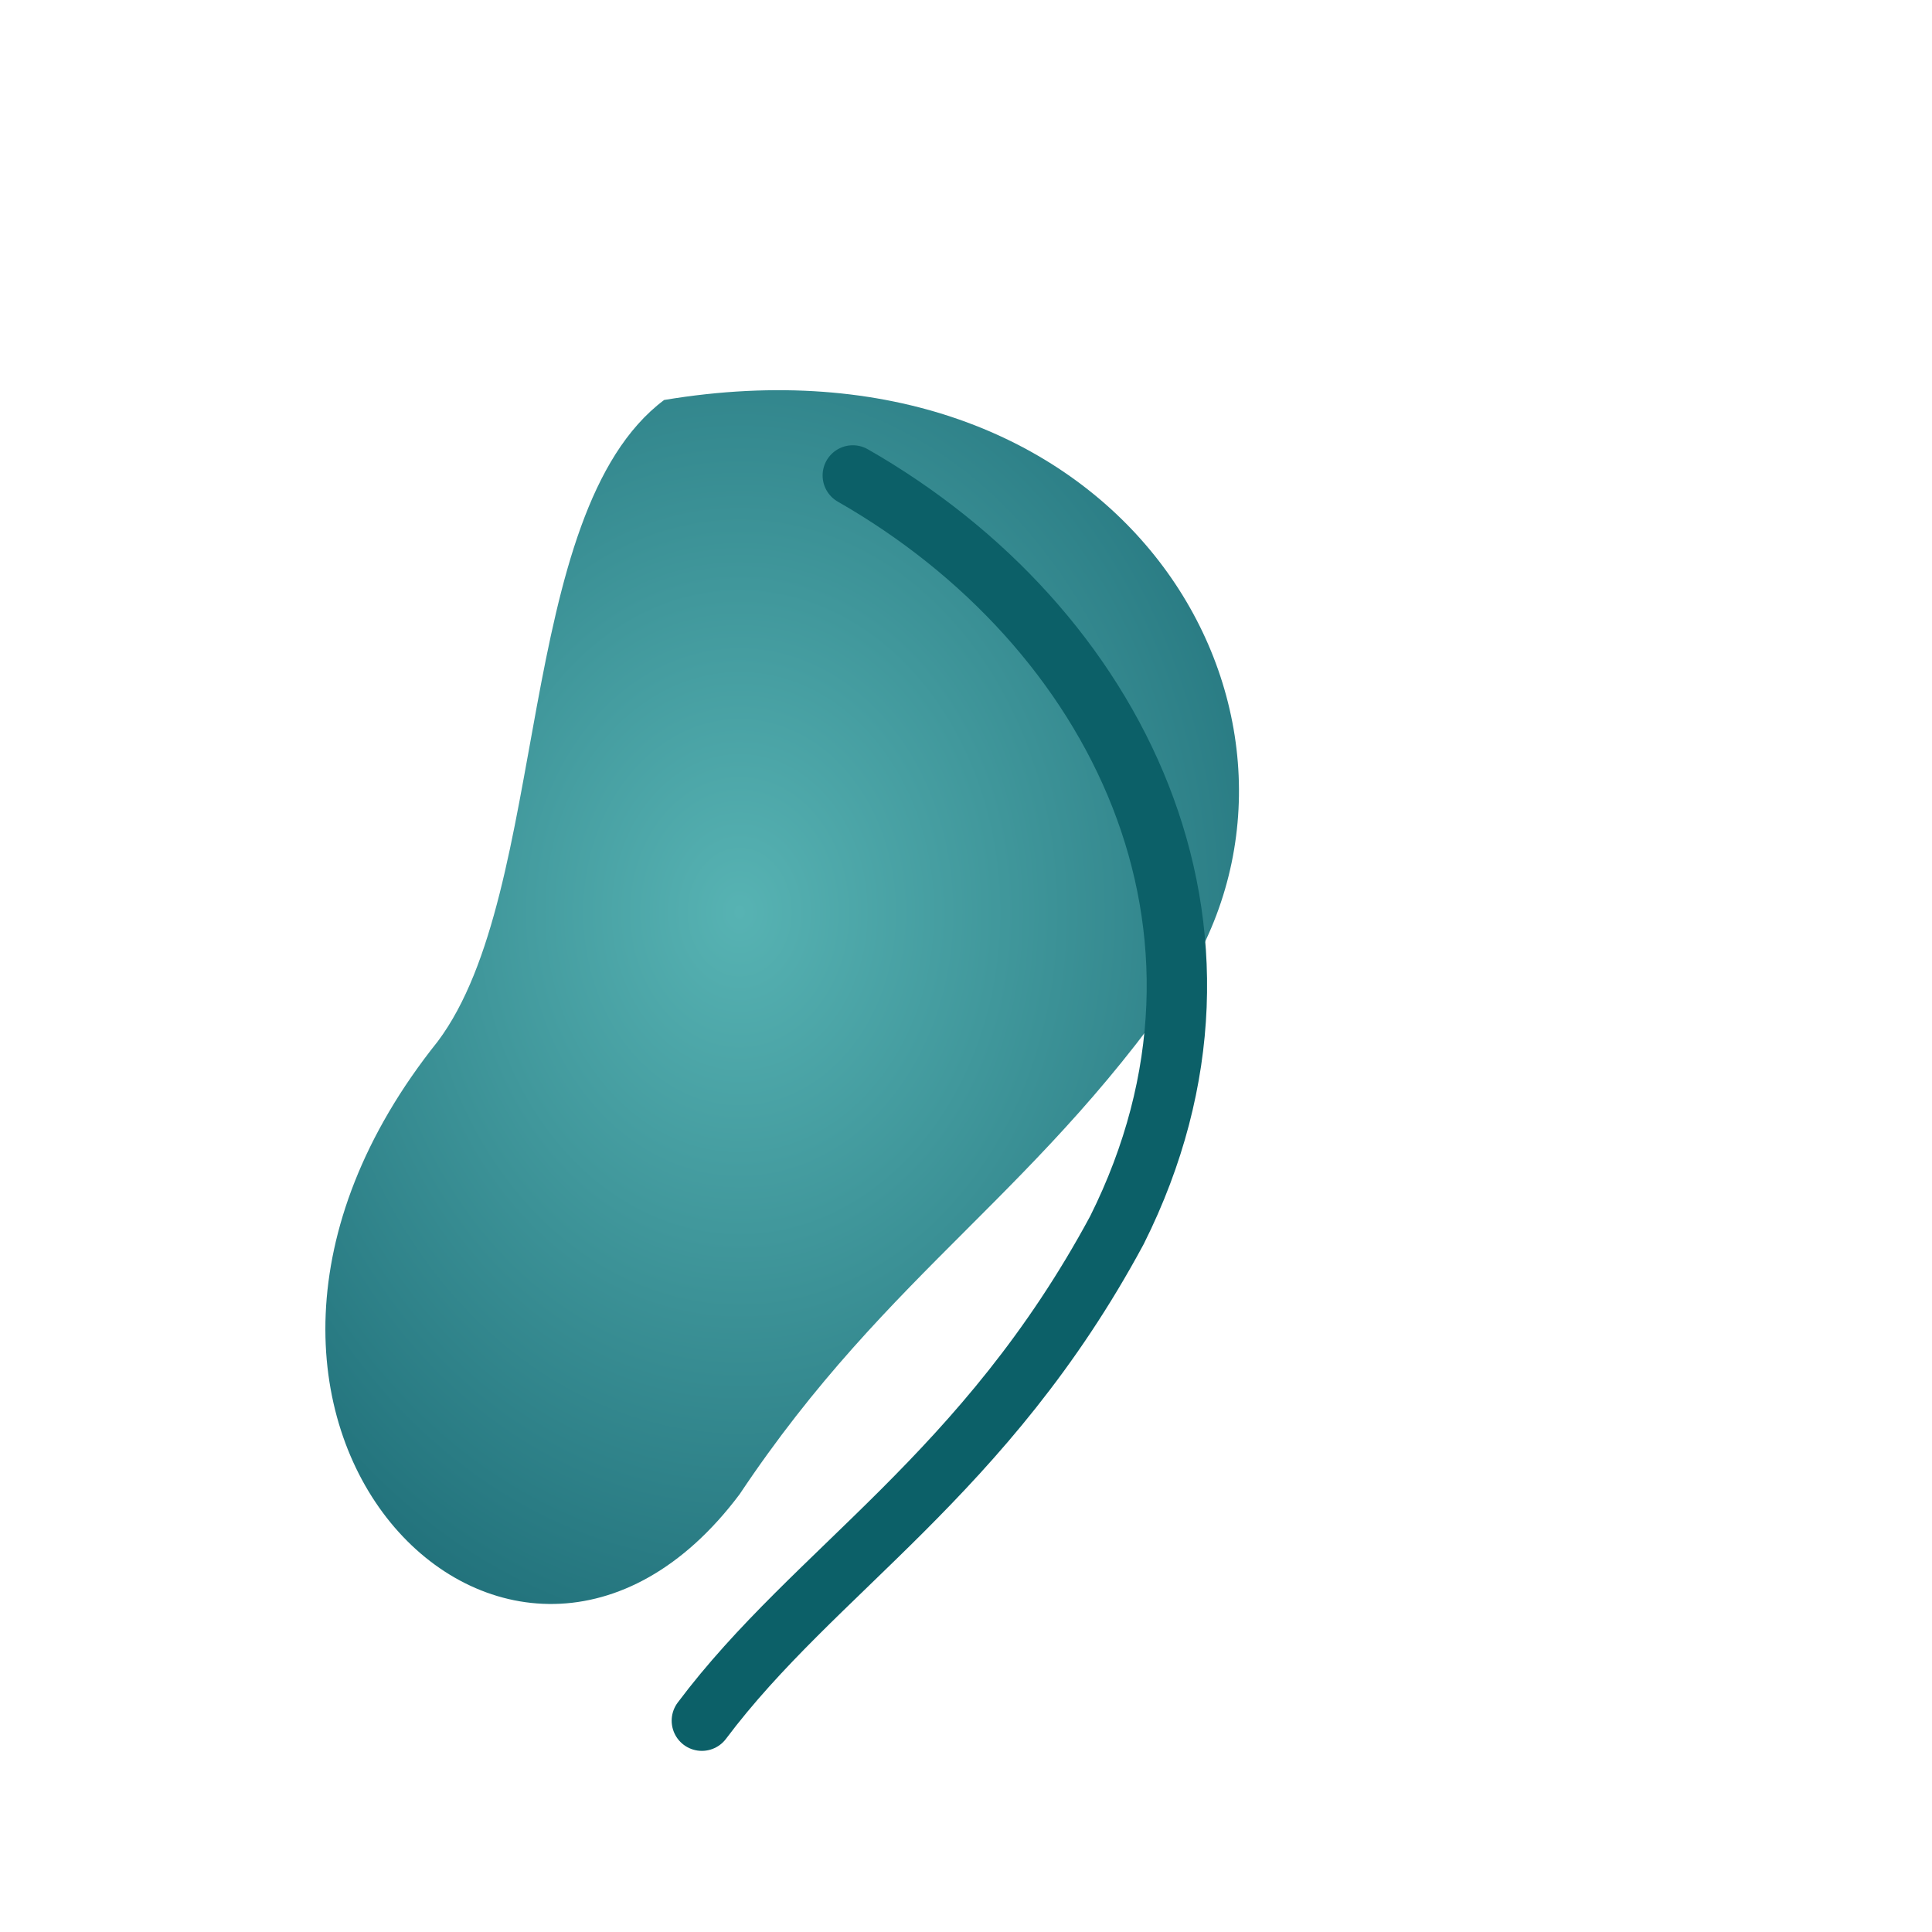 <?xml version="1.0" encoding="UTF-8"?> <svg xmlns="http://www.w3.org/2000/svg" viewBox="0 0 512 512" width="512" height="512"><defs><linearGradient id="tealGrad" x1="0" y1="0" x2="1" y2="1"><stop offset="0%" stop-color="#38A3A3"></stop><stop offset="100%" stop-color="#0B4C5E"></stop></linearGradient><radialGradient id="tealSoft" cx="50%" cy="40%" r="70%"><stop offset="0%" stop-color="#57B3B3" stop-opacity="1"></stop><stop offset="100%" stop-color="#0E5A67" stop-opacity="1"></stop></radialGradient><filter id="softShadow" x="-20%" y="-20%" width="140%" height="140%"></filter><style> .line { fill:none; stroke:url(#tealGrad); stroke-width:22; stroke-linecap:round; stroke-linejoin:round; } .fill { fill:url(#tealSoft); filter:url(#softShadow);} .fillFlat { fill:url(#tealGrad);} .detail { fill:none; stroke:#0C6068; stroke-width:16; stroke-linecap:round; } </style></defs><g transform="translate(256,256)"><path class="fill" d="M-80,-150 C 40,-170 100,-70 60,0 C 20,60 -20,80 -60,140 C -120,220 -220,120 -140,20 C -110,-20 -120,-120 -80,-150 Z"></path><path class="detail" d="M -30 -130 C 40 -90 80 -10 40 70 C 5 135 -40 160 -70 200"></path></g></svg> 